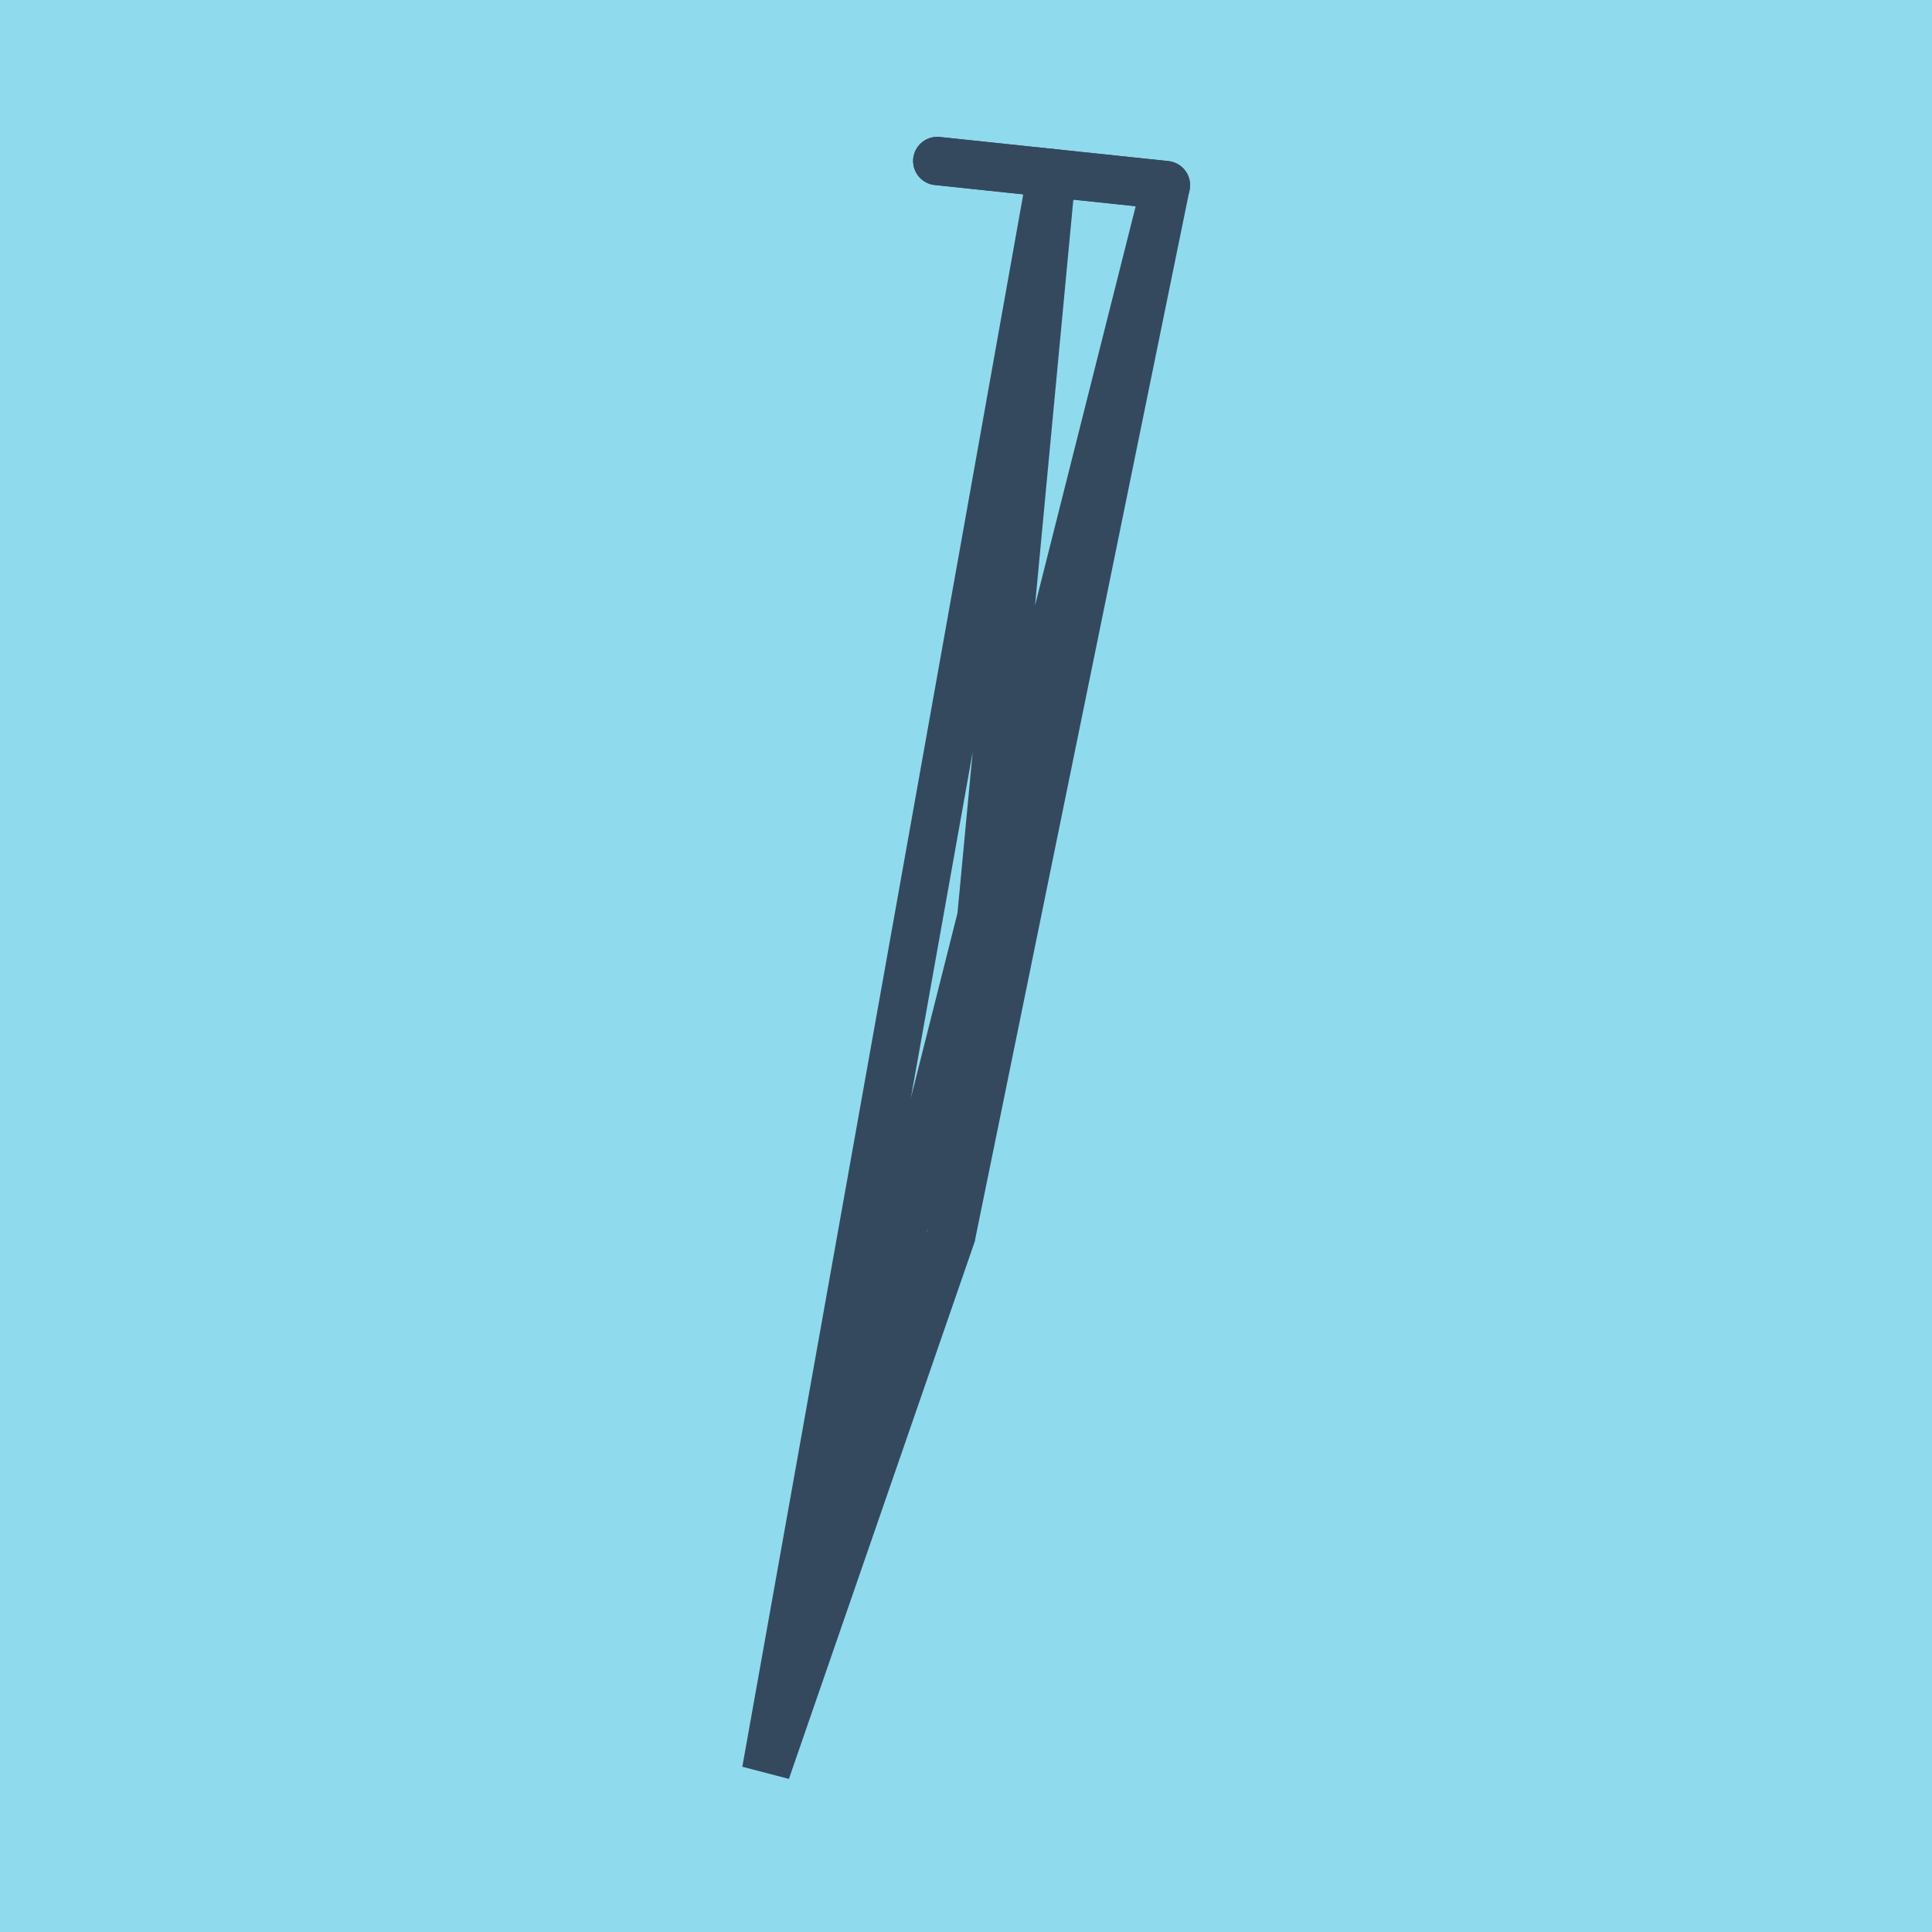 <?xml version="1.0" encoding="utf-8"?>
<!DOCTYPE svg PUBLIC "-//W3C//DTD SVG 1.1//EN" "http://www.w3.org/Graphics/SVG/1.1/DTD/svg11.dtd">
<svg xmlns="http://www.w3.org/2000/svg" xmlns:xlink="http://www.w3.org/1999/xlink" viewBox="-10 -10 120 120" preserveAspectRatio="xMidYMid meet">
	<path style="fill:#90daee" d="M-10-10h120v120H-10z"/>
			<polyline stroke-linecap="round" points="48.215,0 62.417,1.498 " style="fill:none;stroke:#34495e;stroke-width: 3px"/>
			<polyline stroke-linecap="round" points="62.417,1.498 48.215,0 " style="fill:none;stroke:#34495e;stroke-width: 3px"/>
			<polyline stroke-linecap="round" points="55.316,0.749 49.087,66.737 37.583,100 62.417,1.498 49.087,66.737 37.583,100 55.316,0.749 " style="fill:none;stroke:#34495e;stroke-width: 3px"/>
	</svg>
